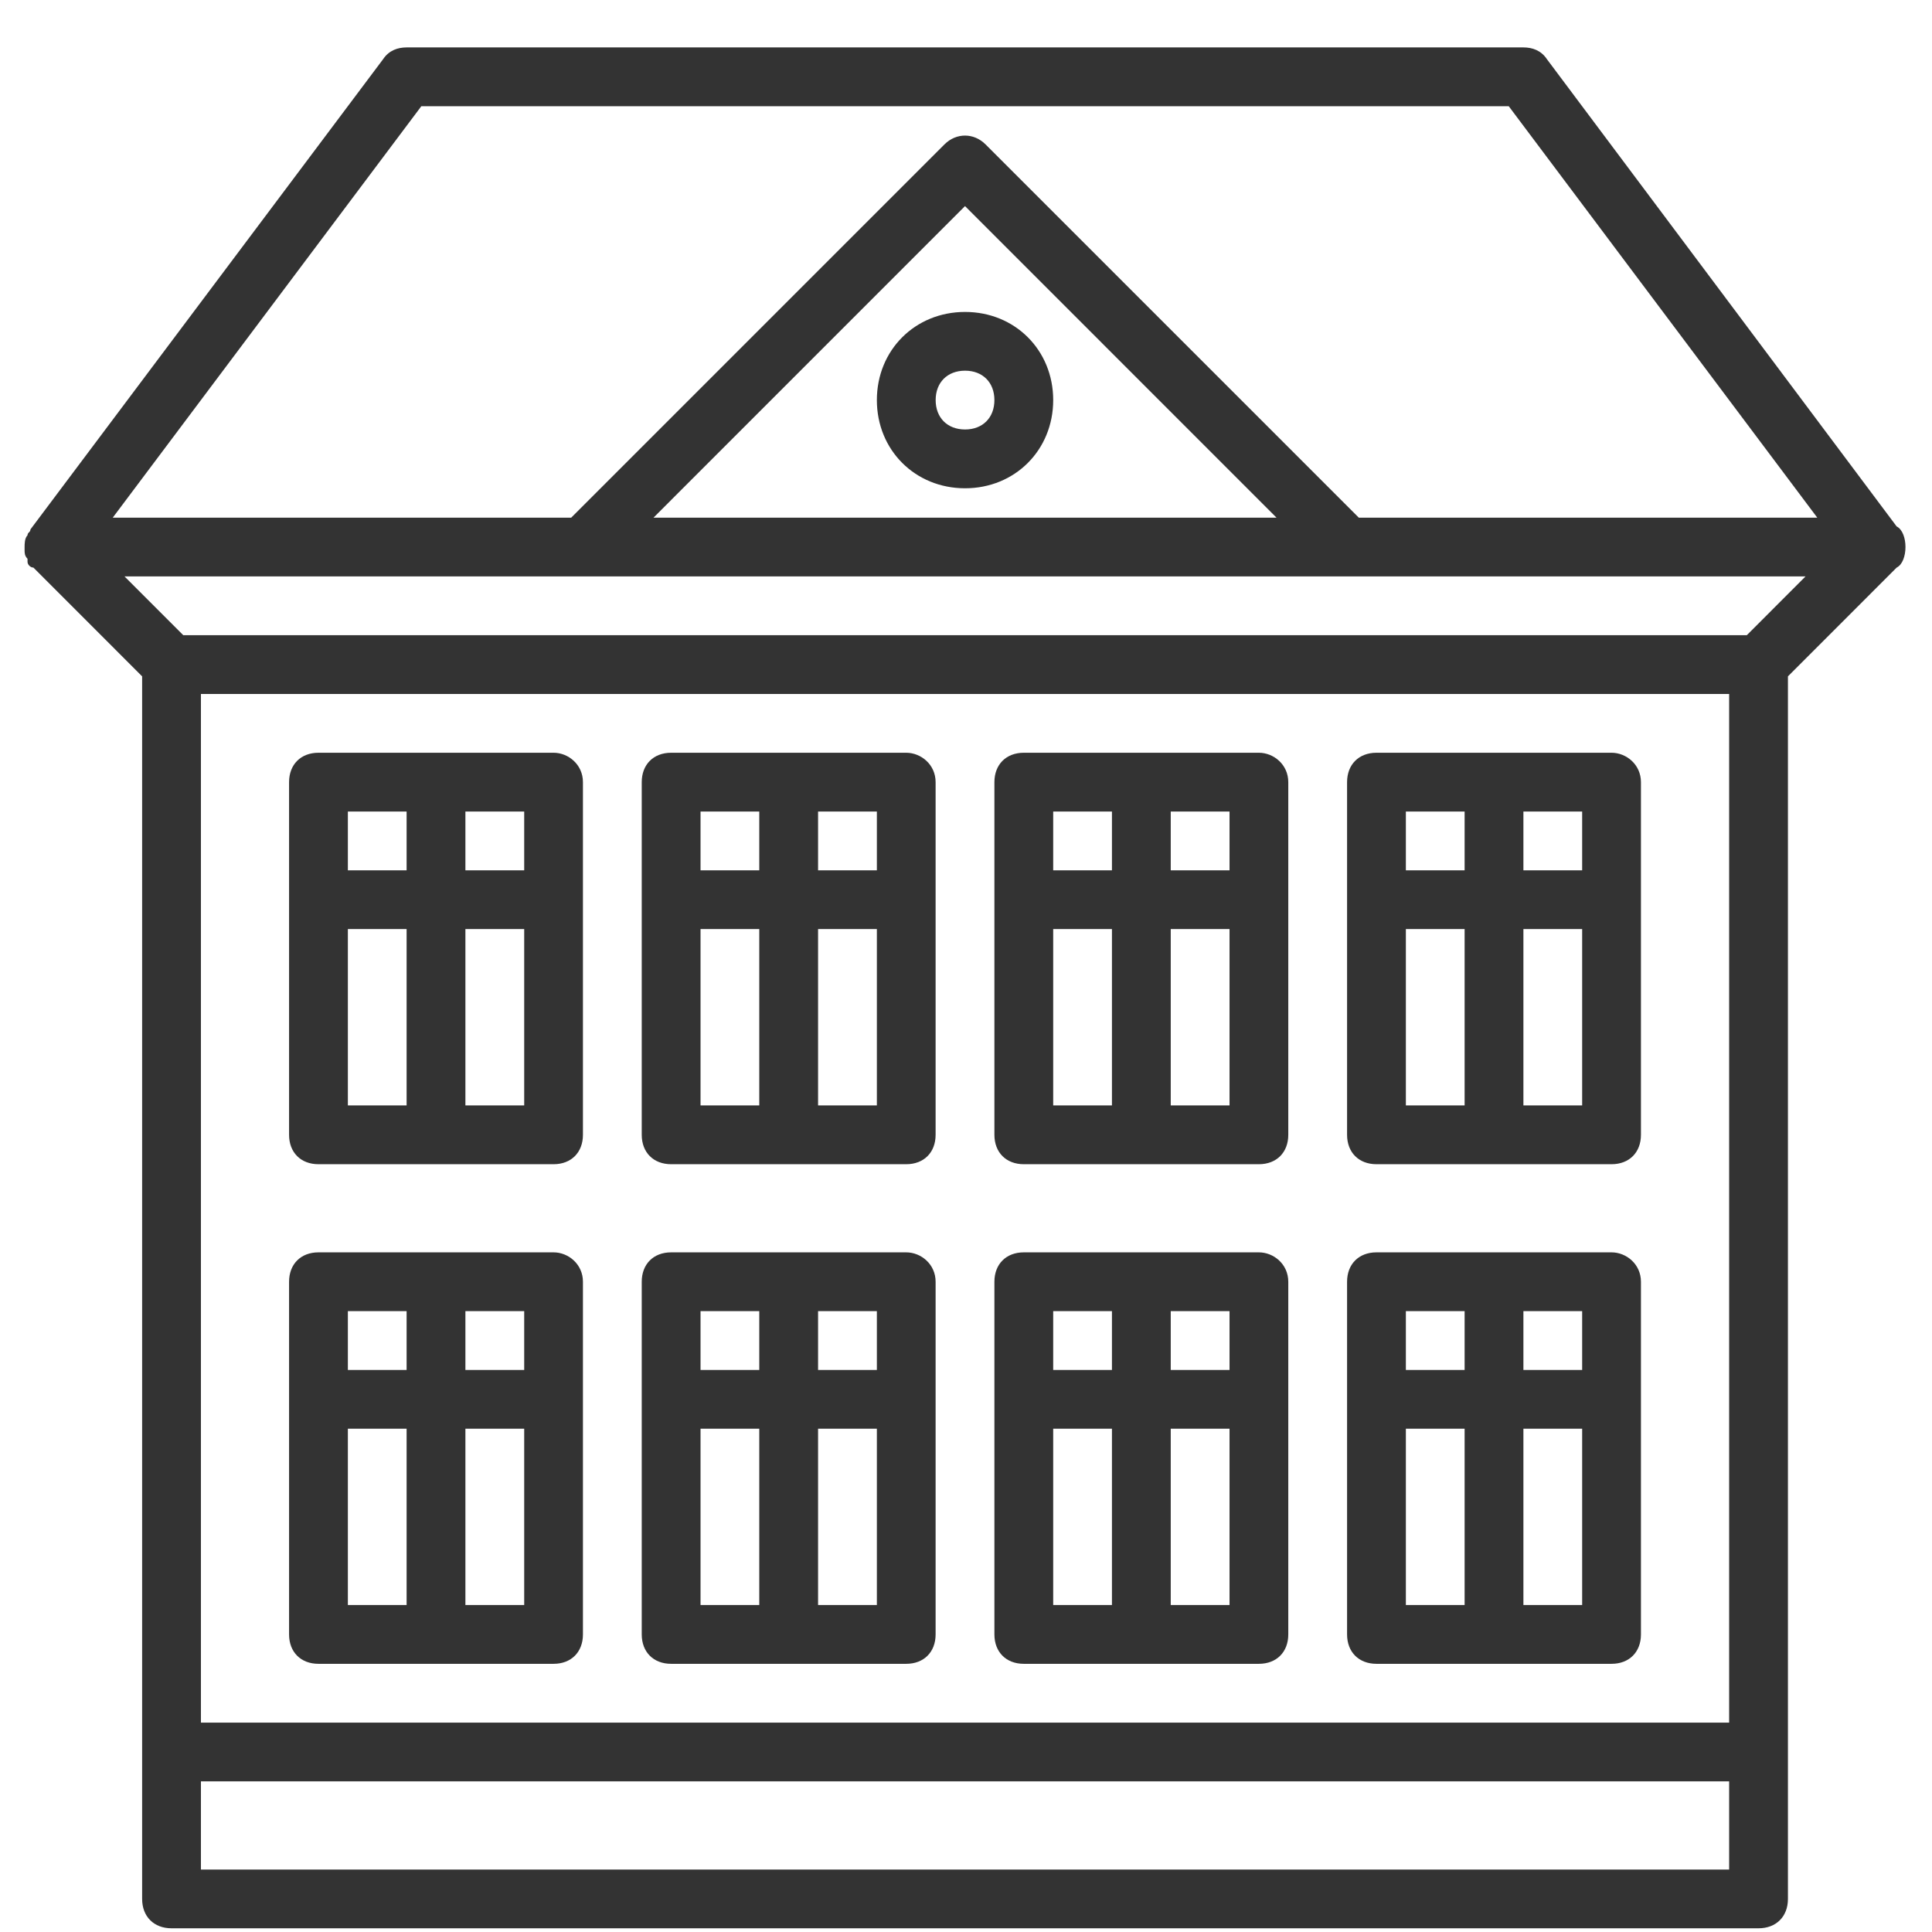 <svg width="37" height="37" viewBox="0 0 37 37" fill="none" xmlns="http://www.w3.org/2000/svg">
<path d="M36.492 10.476C36.492 10.307 36.436 10.139 36.323 10.082L29.625 1.133C29.513 0.964 29.344 0.908 29.175 0.908H7.788C7.619 0.908 7.45 0.964 7.337 1.133L0.583 10.139C0.583 10.195 0.527 10.195 0.527 10.251C0.471 10.307 0.471 10.42 0.471 10.476V10.533C0.471 10.589 0.471 10.645 0.527 10.701V10.758C0.527 10.814 0.583 10.87 0.64 10.87L2.722 12.953V36.367C2.722 36.704 2.947 36.929 3.285 36.929H33.678C34.016 36.929 34.241 36.704 34.241 36.367V12.953L36.323 10.87C36.436 10.814 36.492 10.645 36.492 10.476ZM3.848 13.29H33.115V32.99H3.848V13.29ZM33.453 12.165H3.51L2.384 11.039H11.165H25.798H34.578L33.453 12.165ZM12.515 9.914L18.481 3.947L24.447 9.914H12.515ZM8.069 2.034H28.894L34.803 9.914H26.023L18.875 2.766C18.65 2.54 18.312 2.54 18.087 2.766L10.939 9.914H2.159L8.069 2.034ZM3.848 35.804V34.115H33.115V35.804H3.848Z" fill="#333333"/>
<path d="M16.793 7.662C16.793 8.619 17.525 9.351 18.482 9.351C19.438 9.351 20.17 8.619 20.17 7.662C20.17 6.705 19.438 5.974 18.482 5.974C17.525 5.974 16.793 6.705 16.793 7.662ZM19.044 7.662C19.044 8 18.819 8.225 18.482 8.225C18.144 8.225 17.919 8 17.919 7.662C17.919 7.324 18.144 7.099 18.482 7.099C18.819 7.099 19.044 7.324 19.044 7.662Z" fill="#333333"/>
<path d="M10.602 14.416H6.099C5.761 14.416 5.536 14.641 5.536 14.979V21.733C5.536 22.071 5.761 22.296 6.099 22.296H10.602C10.939 22.296 11.164 22.071 11.164 21.733V14.979C11.164 14.641 10.883 14.416 10.602 14.416ZM10.039 16.668H8.913V15.542H10.039V16.668ZM7.787 15.542V16.668H6.662V15.542H7.787ZM6.662 17.793H7.787V21.17H6.662V17.793ZM8.913 21.17V17.793H10.039V21.17H8.913Z" fill="#333333"/>
<path d="M17.355 14.416H12.853C12.515 14.416 12.29 14.641 12.29 14.979V21.733C12.29 22.071 12.515 22.296 12.853 22.296H17.355C17.693 22.296 17.918 22.071 17.918 21.733V14.979C17.918 14.641 17.637 14.416 17.355 14.416ZM16.793 16.668H15.667V15.542H16.793V16.668ZM14.541 15.542V16.668H13.416V15.542H14.541ZM13.416 17.793H14.541V21.17H13.416V17.793ZM15.667 21.17V17.793H16.793V21.17H15.667Z" fill="#333333"/>
<path d="M24.109 14.416H19.607C19.269 14.416 19.044 14.641 19.044 14.979V21.733C19.044 22.071 19.269 22.296 19.607 22.296H24.109C24.447 22.296 24.672 22.071 24.672 21.733V14.979C24.672 14.641 24.391 14.416 24.109 14.416ZM23.547 16.668H22.421V15.542H23.547V16.668ZM21.295 15.542V16.668H20.17V15.542H21.295ZM20.17 17.793H21.295V21.17H20.17V17.793ZM22.421 21.17V17.793H23.547V21.17H22.421Z" fill="#333333"/>
<path d="M30.863 14.416H26.361C26.023 14.416 25.798 14.641 25.798 14.979V21.733C25.798 22.071 26.023 22.296 26.361 22.296H30.863C31.201 22.296 31.426 22.071 31.426 21.733V14.979C31.426 14.641 31.145 14.416 30.863 14.416ZM30.3 16.668H29.175V15.542H30.3V16.668ZM28.049 15.542V16.668H26.924V15.542H28.049ZM26.924 17.793H28.049V21.17H26.924V17.793ZM29.175 21.17V17.793H30.3V21.17H29.175Z" fill="#333333"/>
<path d="M10.602 23.984H6.099C5.761 23.984 5.536 24.209 5.536 24.547V31.301C5.536 31.639 5.761 31.864 6.099 31.864H10.602C10.939 31.864 11.164 31.639 11.164 31.301V24.547C11.164 24.209 10.883 23.984 10.602 23.984ZM10.039 26.236H8.913V25.11H10.039V26.236ZM7.787 25.11V26.236H6.662V25.11H7.787ZM6.662 27.361H7.787V30.738H6.662V27.361ZM8.913 30.738V27.361H10.039V30.738H8.913Z" fill="#333333"/>
<path d="M17.355 23.984H12.853C12.515 23.984 12.29 24.209 12.29 24.547V31.301C12.29 31.639 12.515 31.864 12.853 31.864H17.355C17.693 31.864 17.918 31.639 17.918 31.301V24.547C17.918 24.209 17.637 23.984 17.355 23.984ZM16.793 26.236H15.667V25.11H16.793V26.236ZM14.541 25.11V26.236H13.416V25.11H14.541ZM13.416 27.361H14.541V30.738H13.416V27.361ZM15.667 30.738V27.361H16.793V30.738H15.667Z" fill="#333333"/>
<path d="M24.109 23.984H19.607C19.269 23.984 19.044 24.209 19.044 24.547V31.301C19.044 31.639 19.269 31.864 19.607 31.864H24.109C24.447 31.864 24.672 31.639 24.672 31.301V24.547C24.672 24.209 24.391 23.984 24.109 23.984ZM23.547 26.236H22.421V25.11H23.547V26.236ZM21.295 25.11V26.236H20.17V25.11H21.295ZM20.17 27.361H21.295V30.738H20.17V27.361ZM22.421 30.738V27.361H23.547V30.738H22.421Z" fill="#333333"/>
<path d="M30.863 23.984H26.361C26.023 23.984 25.798 24.209 25.798 24.547V31.301C25.798 31.639 26.023 31.864 26.361 31.864H30.863C31.201 31.864 31.426 31.639 31.426 31.301V24.547C31.426 24.209 31.145 23.984 30.863 23.984ZM30.3 26.236H29.175V25.11H30.3V26.236ZM28.049 25.11V26.236H26.924V25.11H28.049ZM26.924 27.361H28.049V30.738H26.924V27.361ZM29.175 30.738V27.361H30.3V30.738H29.175Z" fill="#333333"/>
</svg>
